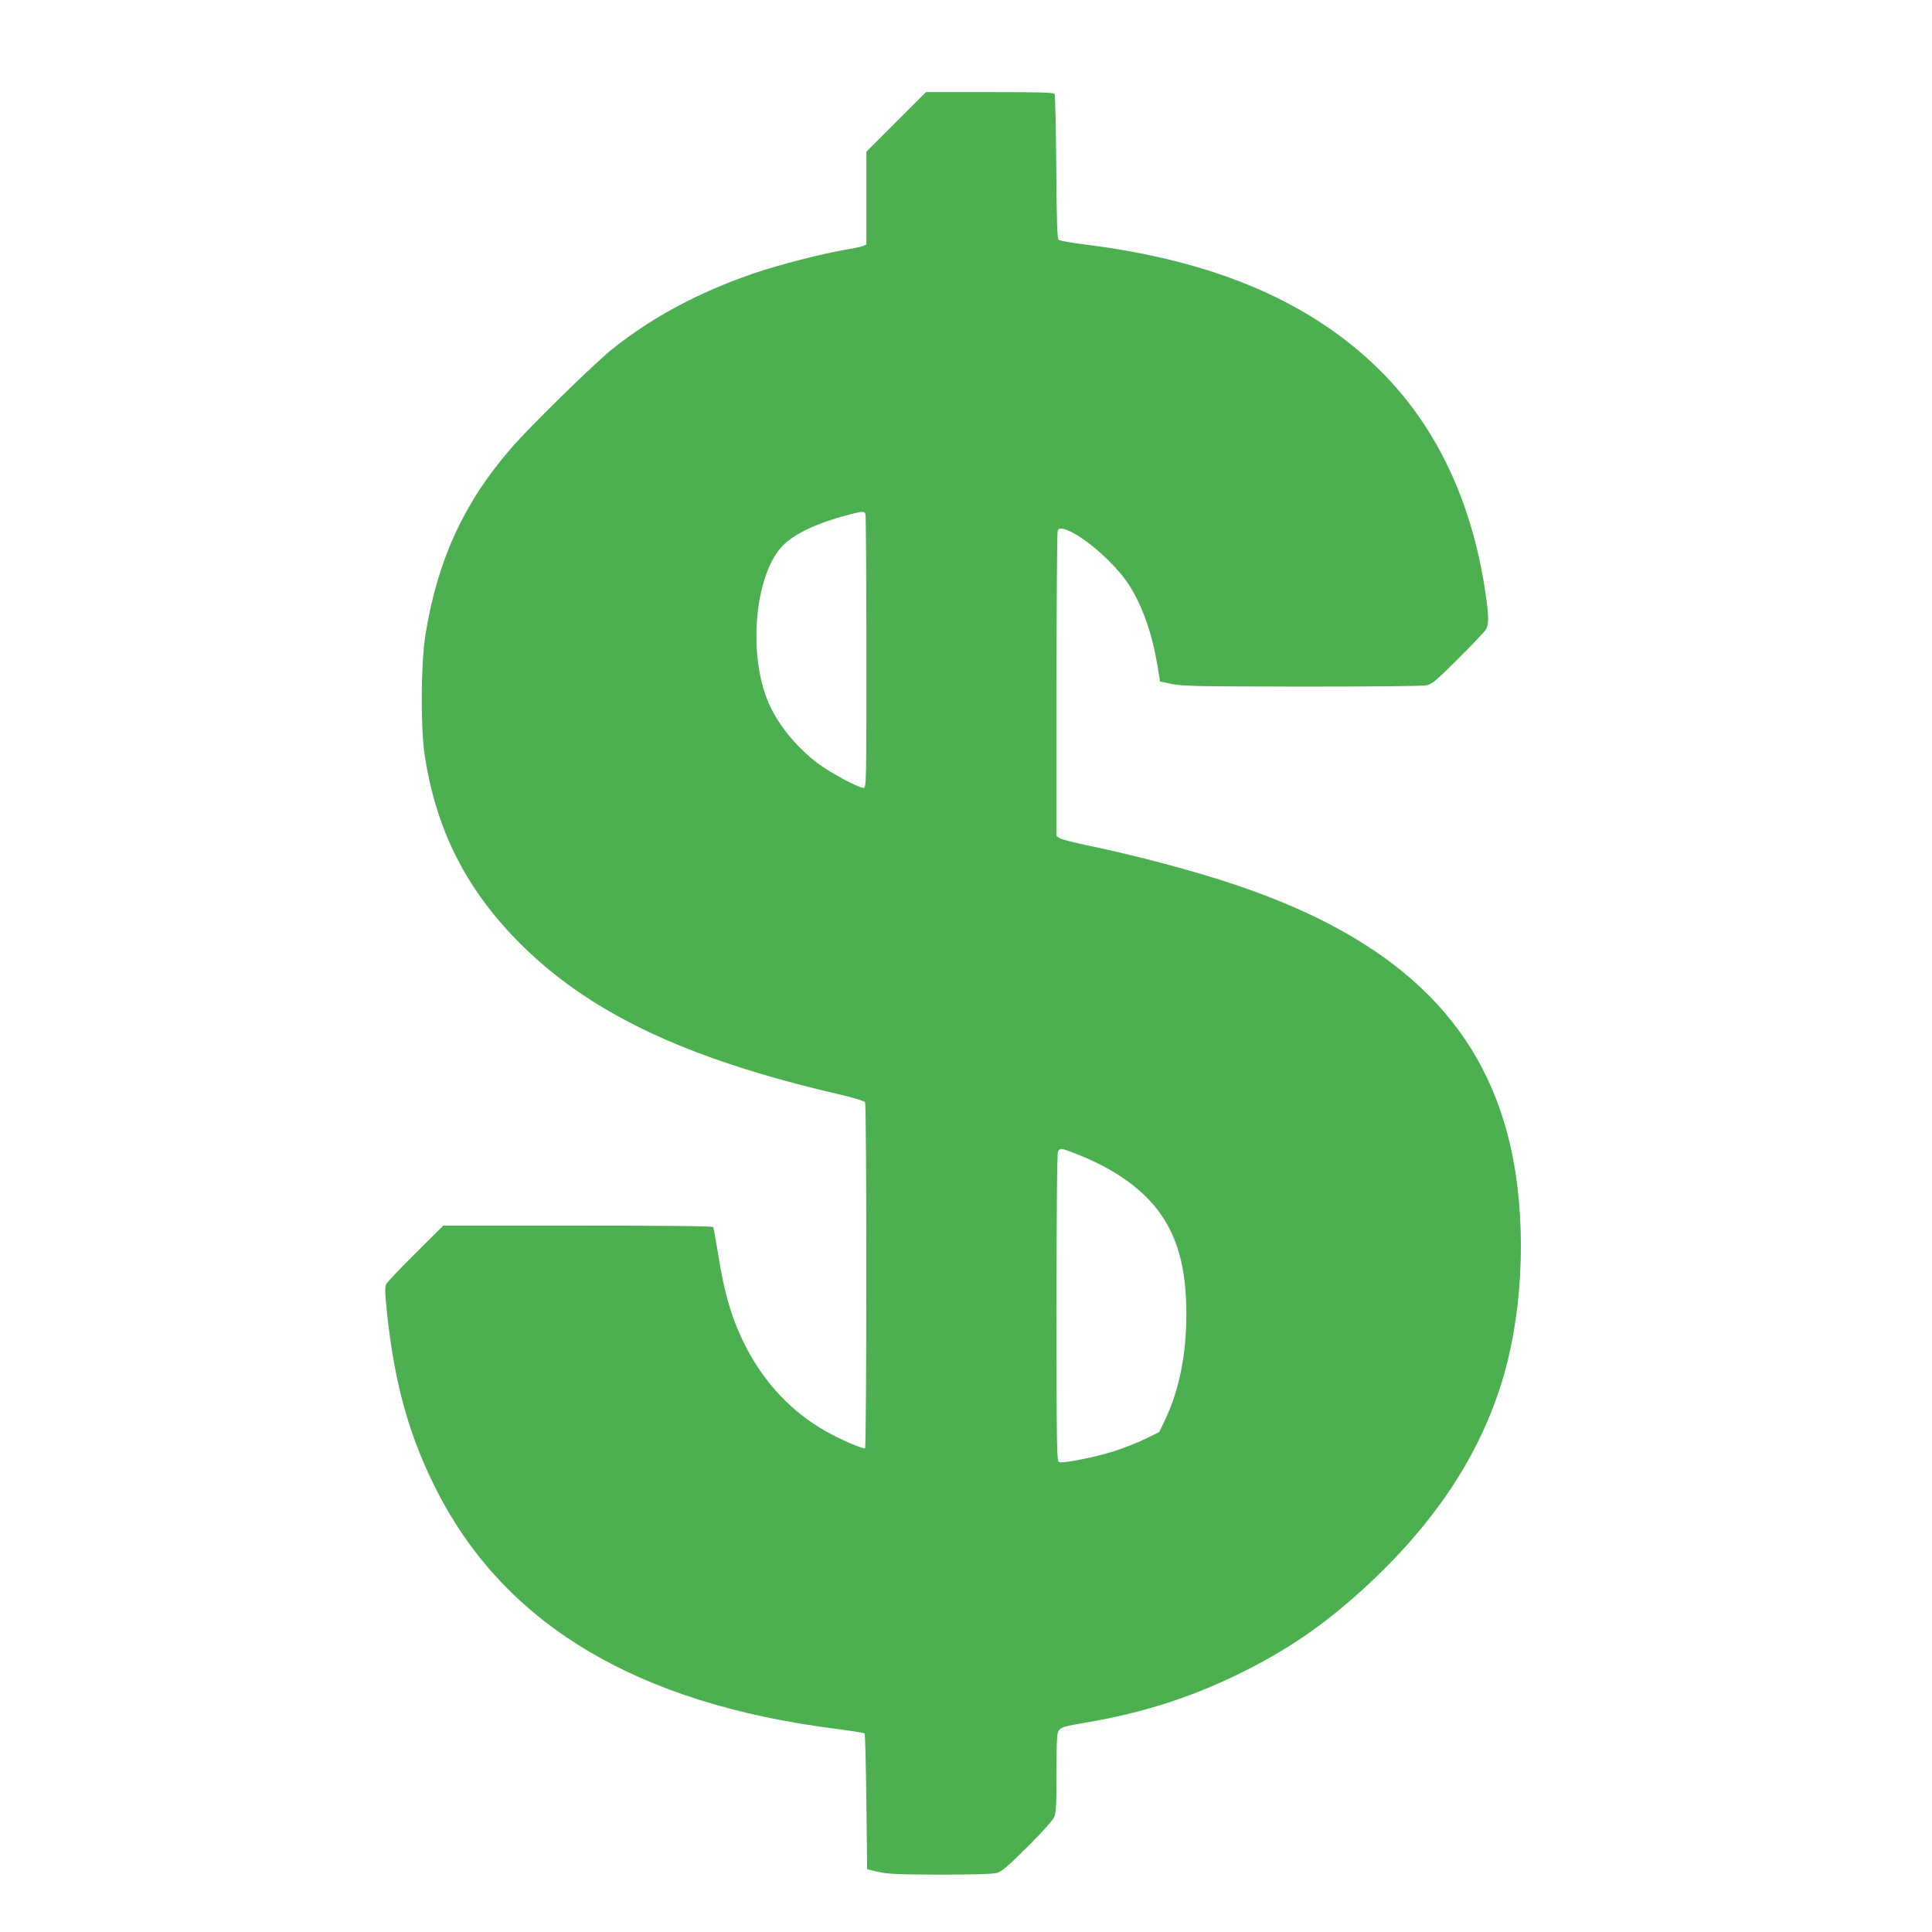 <?xml version="1.0" standalone="no"?>
<!DOCTYPE svg PUBLIC "-//W3C//DTD SVG 20010904//EN"
 "http://www.w3.org/TR/2001/REC-SVG-20010904/DTD/svg10.dtd">
<svg version="1.0" xmlns="http://www.w3.org/2000/svg"
 width="1280pt" height="1280pt" viewBox="0 0 1280 1280"
 preserveAspectRatio="xMidYMid meet">
<g transform="translate(0,1280) scale(0.1,-0.1)"
fill="#4caf50" stroke="none">
<path d="M5937 11992 l-197 -197 0 -308 0 -307 -22 -10 c-13 -5 -66 -16 -118
-25 -157 -26 -448 -102 -606 -156 -368 -127 -667 -287 -938 -502 -115 -92
-547 -514 -670 -657 -314 -361 -491 -749 -568 -1241 -30 -196 -32 -610 -4
-794 74 -484 267 -873 610 -1224 465 -475 1107 -783 2130 -1020 93 -22 173
-45 177 -53 12 -18 11 -2285 0 -2293 -13 -7 -171 61 -264 115 -218 124 -394
309 -517 541 -99 189 -150 359 -194 641 -14 87 -28 162 -31 168 -4 7 -313 10
-897 10 l-891 0 -182 -181 c-101 -100 -188 -192 -195 -205 -11 -20 -10 -53 4
-191 50 -479 152 -838 342 -1202 456 -875 1326 -1389 2632 -1555 100 -13 186
-27 190 -30 4 -4 9 -208 12 -454 l5 -446 75 -18 c63 -14 127 -17 410 -18 214
0 349 4 375 11 31 9 73 45 202 173 100 99 168 176 178 199 12 29 15 85 15 296
0 232 2 261 18 280 14 18 44 26 167 47 398 67 730 175 1075 350 272 138 484
282 717 487 509 450 835 934 988 1472 133 465 148 1059 39 1525 -191 819 -771
1366 -1819 1718 -277 93 -656 194 -985 262 -85 18 -165 38 -177 46 l-23 14 0
998 c0 548 3 1008 7 1020 5 20 10 23 36 18 109 -22 348 -227 442 -379 89 -145
148 -315 184 -530 l17 -102 79 -17 c71 -14 170 -16 865 -17 438 0 802 3 824 9
33 7 69 38 208 177 93 92 176 180 184 195 19 36 18 87 -5 243 -88 596 -320
1090 -685 1458 -460 463 -1103 740 -1968 847 -89 11 -167 25 -174 31 -10 8
-13 111 -16 482 -2 260 -7 478 -11 485 -6 9 -104 12 -430 12 l-422 0 -198
-198z m-203 -2598 c3 -9 6 -420 6 -915 0 -878 0 -899 -19 -899 -33 0 -216 98
-298 159 -155 116 -282 276 -342 431 -127 329 -74 836 108 1018 76 76 224 146
415 197 109 29 122 30 130 9z m1394 -4238 c241 -93 427 -221 544 -375 130
-172 188 -384 188 -688 0 -266 -47 -501 -141 -700 l-39 -81 -92 -45 c-51 -25
-143 -61 -205 -81 -125 -40 -340 -83 -366 -73 -16 6 -17 81 -17 1022 0 682 3
1023 10 1036 14 25 16 25 118 -15z"/>
</g>
</svg>
